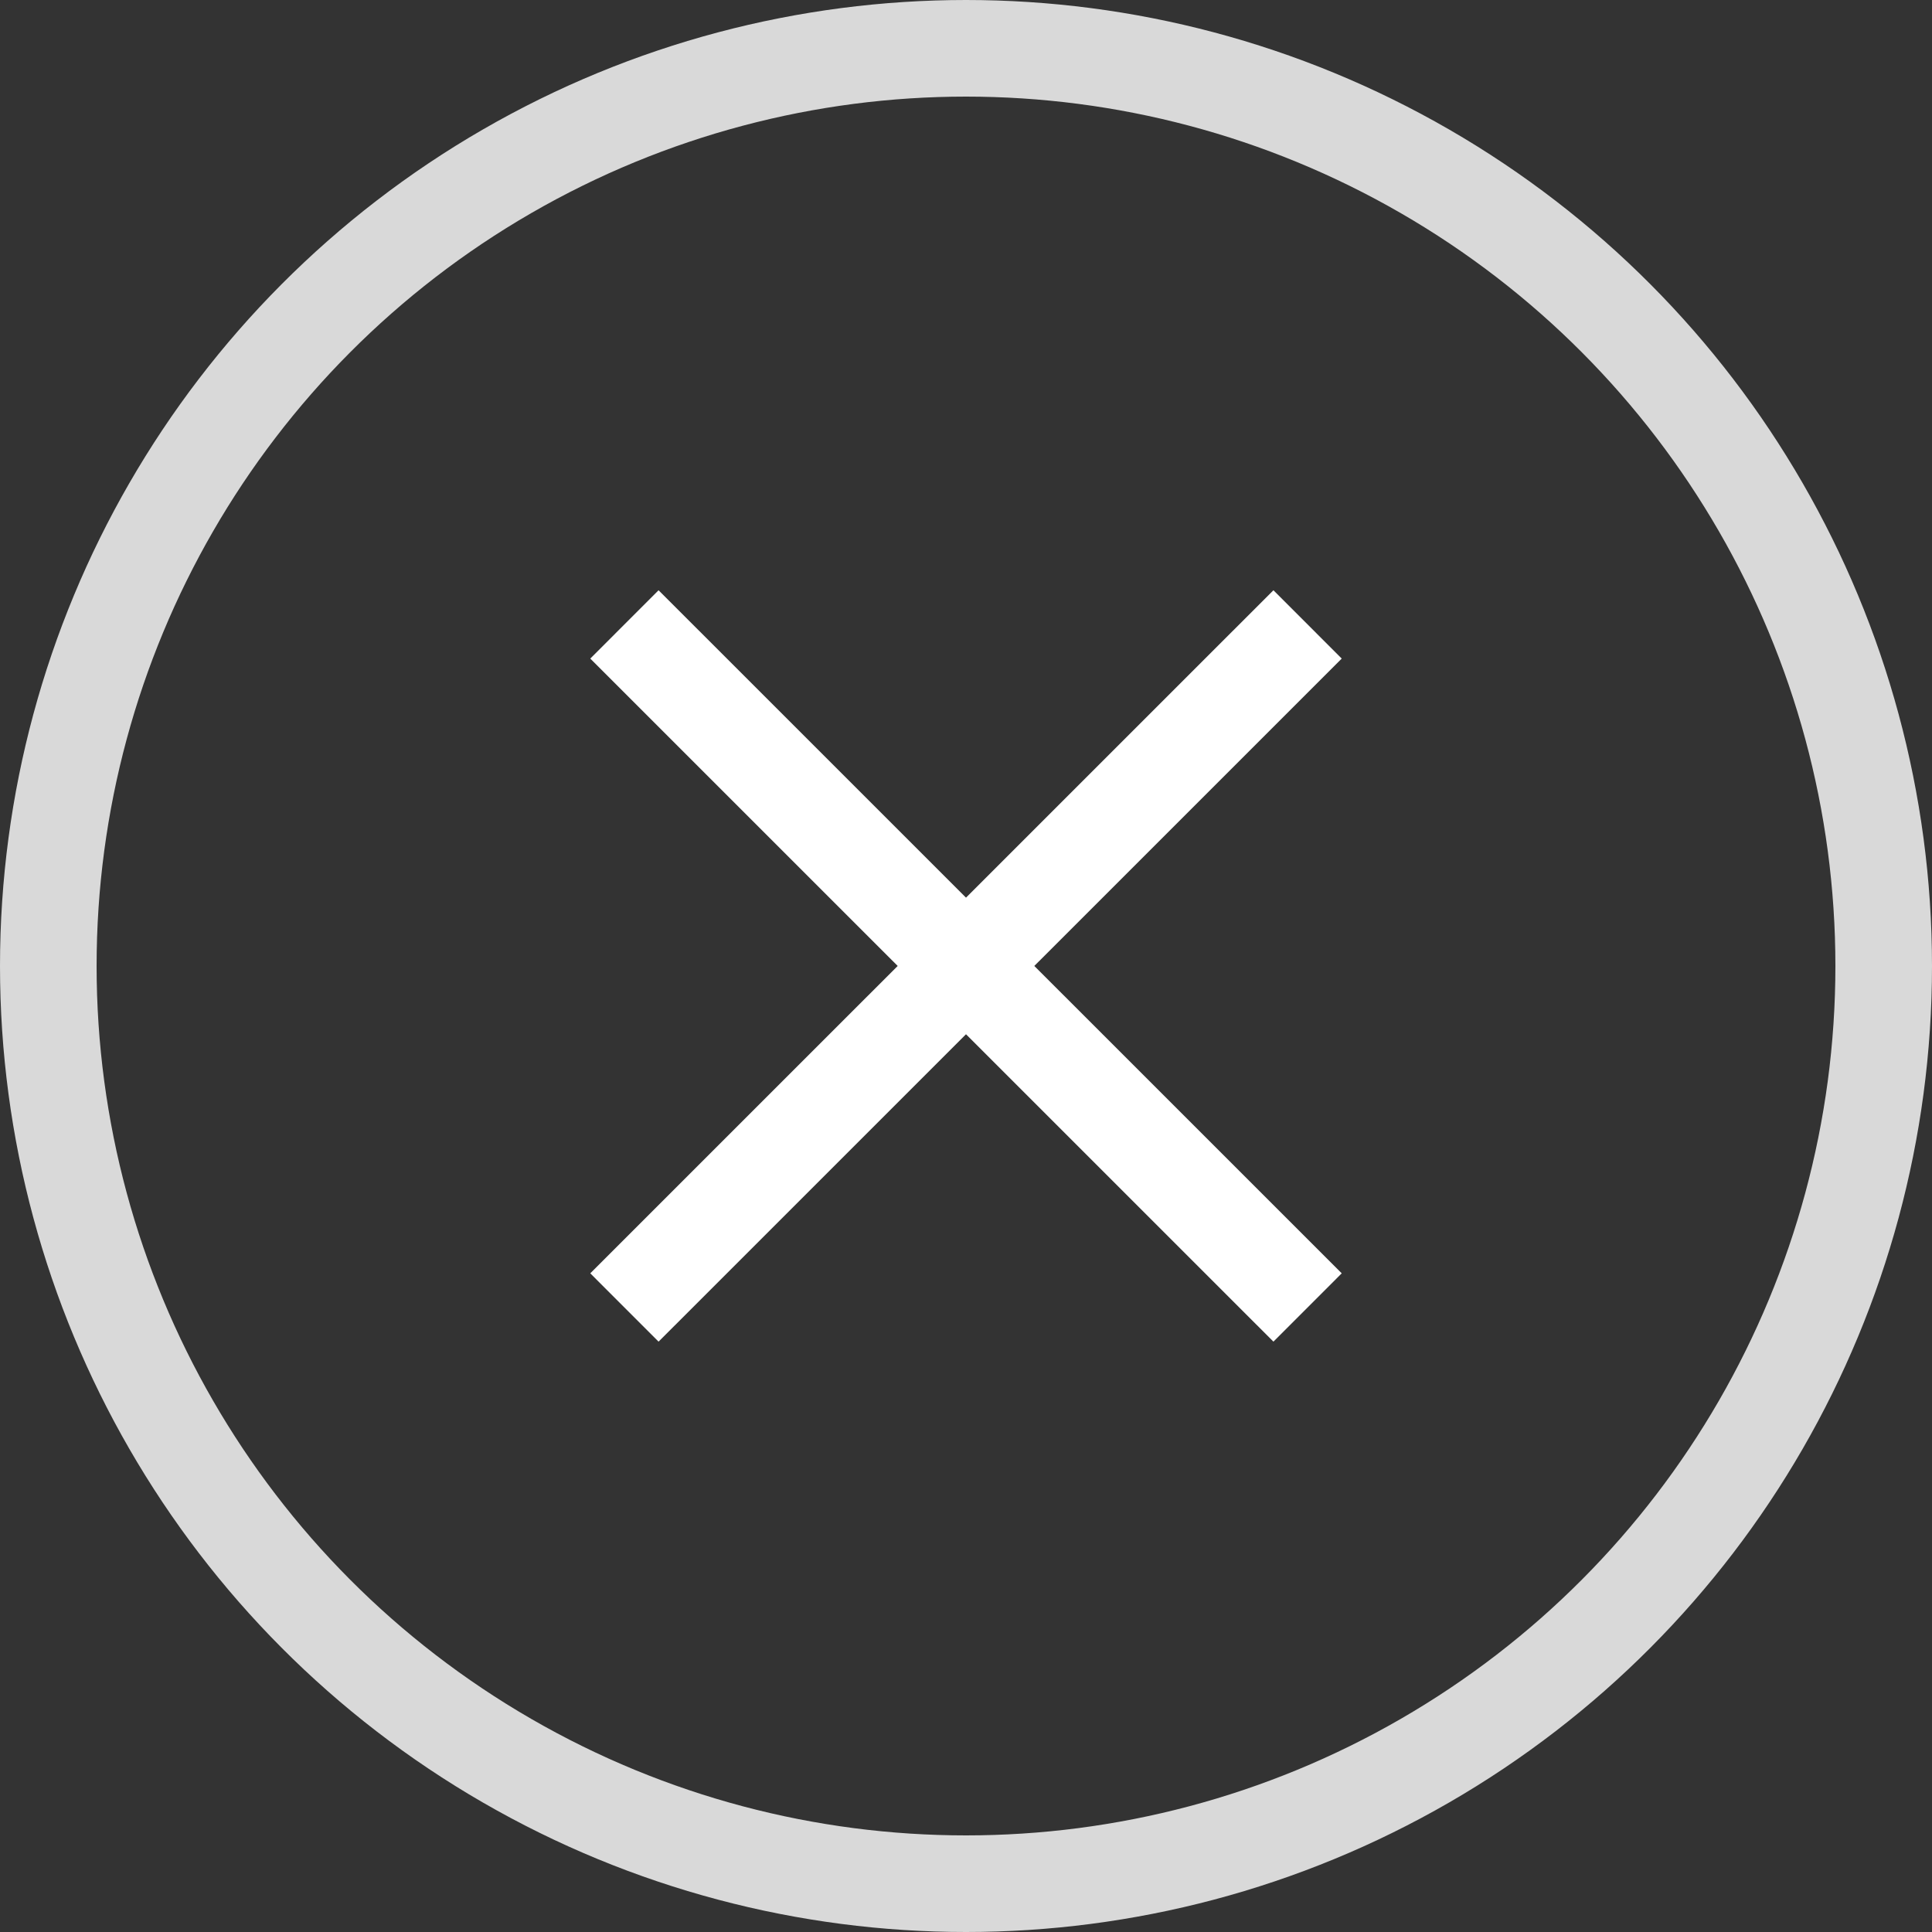 <svg width="20" height="20" viewBox="0 0 20 20" fill="none" xmlns="http://www.w3.org/2000/svg">
<rect x="0" y="0" width="20" height="20" fill="#333333" stroke="none"/>
<circle cx="10" cy="10" r="9.5" stroke="#D9D9D9"/>
<path d="M13.536 6.464L6.464 13.535M13.536 13.535L6.464 6.464" stroke="white"/>
</svg>
